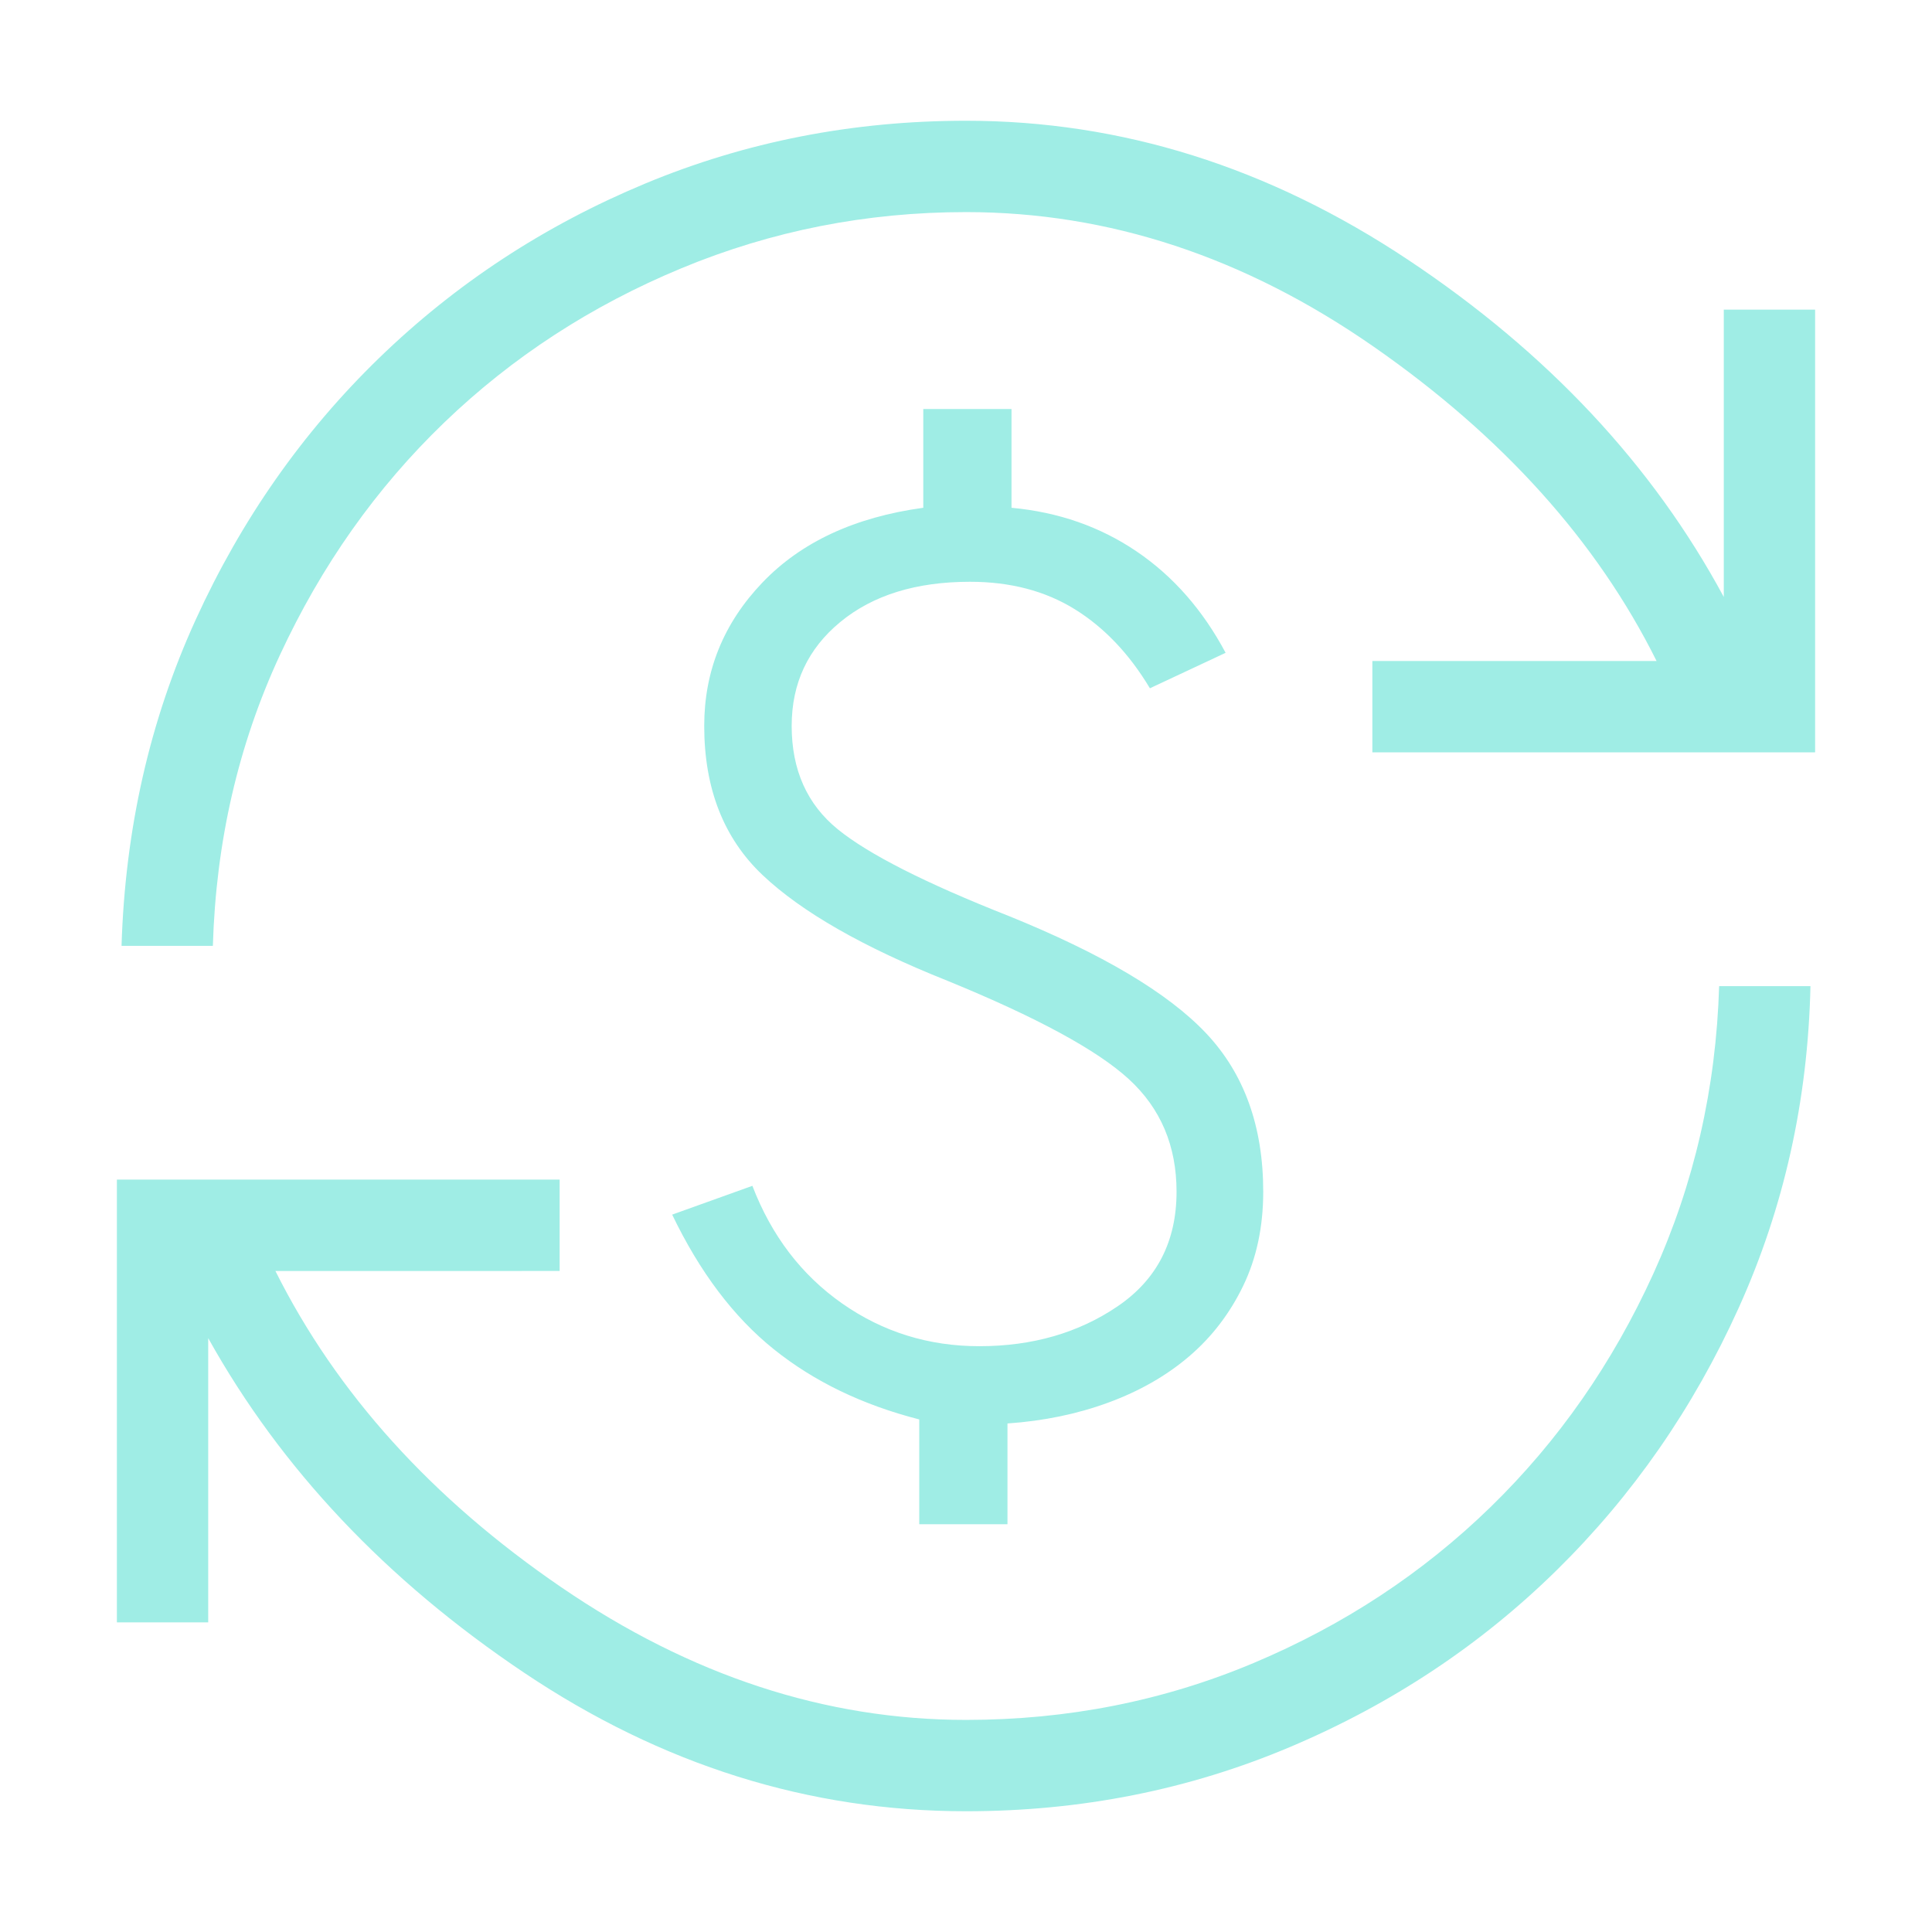 <svg xmlns="http://www.w3.org/2000/svg" height="48px" viewBox="0 -960 960 960" width="48px" fill="#9fede5"><path d="M480-60q-117 0-219.65-68.89-102.66-68.88-156.89-166.19v141.23H58.08v-220h220v45.39H136.85q45.61 91.23 142.03 157.15 96.43 65.92 201.12 65.92 75.69 0 142.88-28.26 67.2-28.27 117.73-77.47 50.54-49.19 80.93-115.99 30.38-66.81 32.69-142.89h45.38q-1.92 85.23-35.65 159.85-33.73 74.61-90.46 130.38Q716.77-124 641.19-92 565.61-60 480-60Zm-23.23-142.62v-52.07q-42.31-10.85-72.23-34.85T334-356.46l39.85-14.31q14.3 37.23 44.61 58.46 30.31 21.23 68.16 21.23 39.61 0 68.8-19.88 29.2-19.89 29.2-56.89 0-34.15-23.66-55.88-23.65-21.73-90.27-48.96-62.69-25-91.73-52.46-29.04-27.47-29.04-74.16 0-40.92 28.85-71.15 28.85-30.23 80-37.23v-49.08h43.84v49.08q34.93 3.23 62.16 21.69Q592-667.54 609-635.62L571.38-618Q556-643.69 534-657.31q-22-13.61-52-13.61-40.15 0-64.38 19.92-24.24 19.92-24.24 51.69 0 32.77 22.93 51.39 22.92 18.61 84.77 43 69.77 28.23 98.19 58.3 28.42 30.08 28.42 78.77 0 26.16-9.96 46.77-9.96 20.62-26.85 35.04-16.88 14.42-40.11 22.96-23.23 8.54-50.16 10.39v50.07h-43.84ZM60.39-490q2.69-87.15 36.8-161.96 34.12-74.81 91.23-130.19 57.12-55.39 132.12-86.62Q395.54-900 480-900q115.85 0 219.65 69.08 103.81 69.08 156.89 167.54v-142.77h45.38v220h-220v-45.39h141.23q-44.46-89.3-140.57-156.19-96.12-66.88-202.58-66.88-74.15 0-141.35 27.88-67.19 27.88-117.92 76.69-50.73 48.81-81.69 115.62-30.96 66.8-33.27 144.42H60.39Z"/></svg>